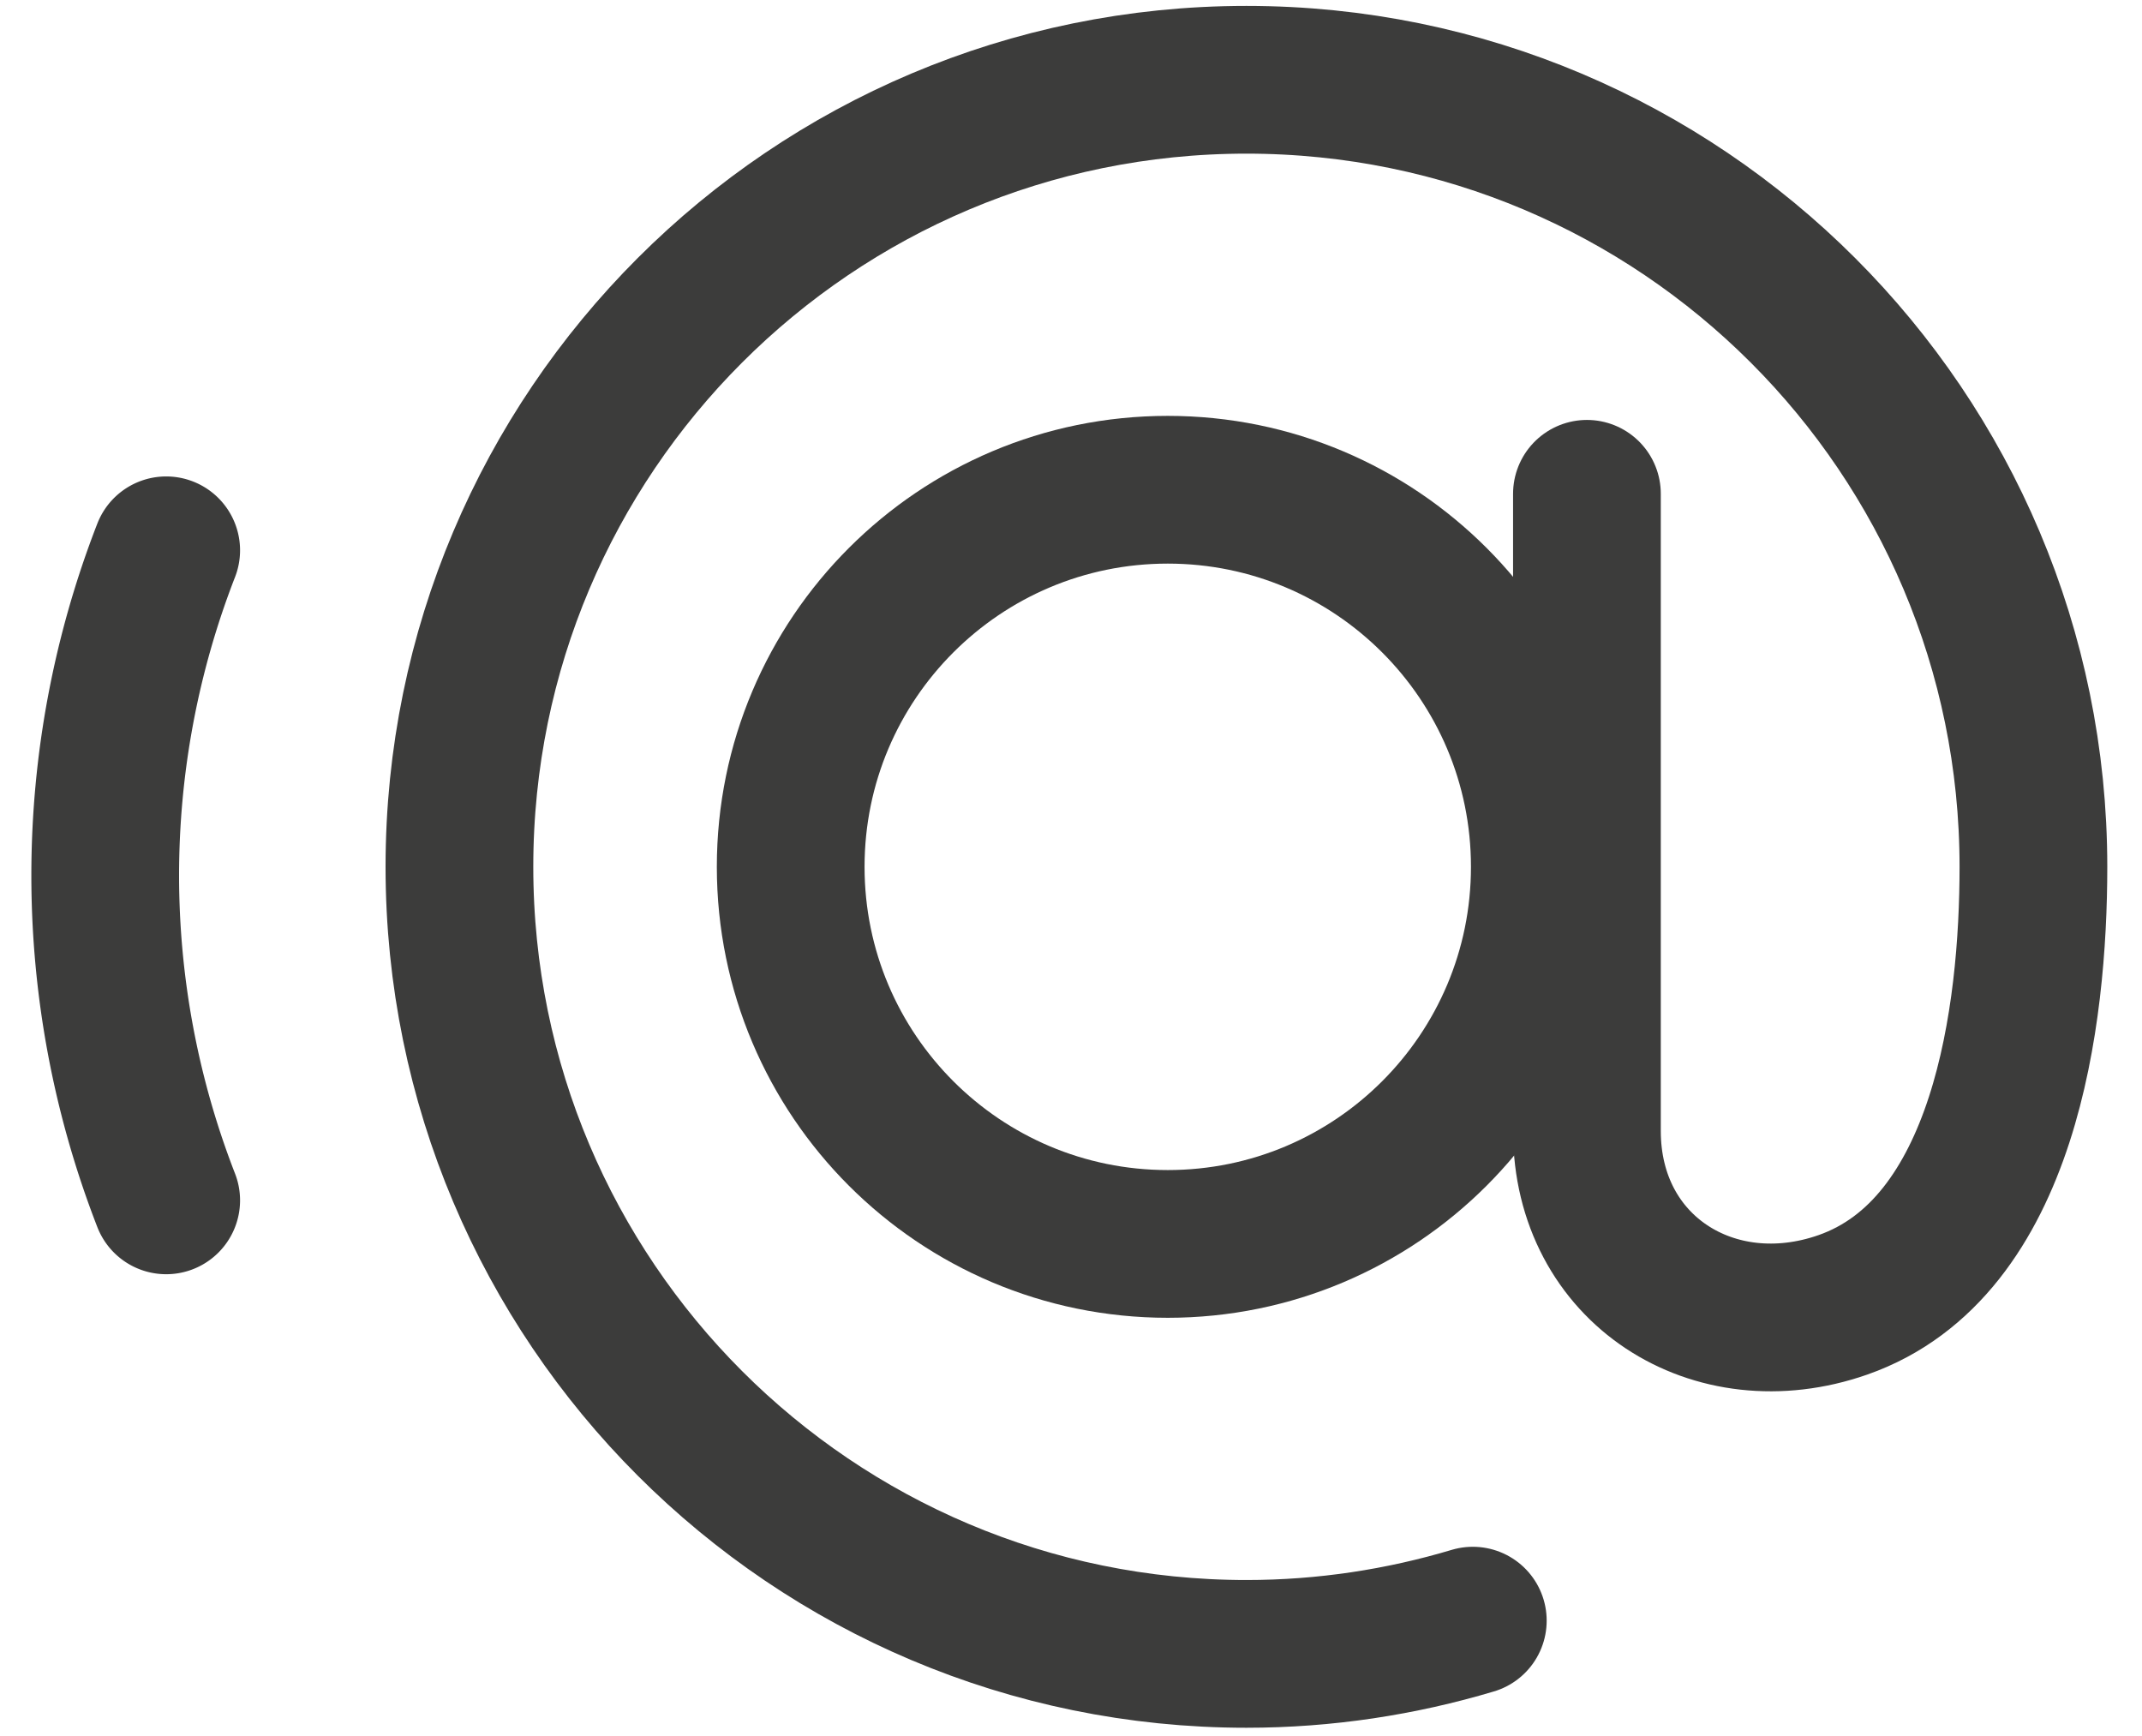 <svg width="58" height="47" viewBox="0 0 58 47" fill="none" xmlns="http://www.w3.org/2000/svg"><g id="email" stroke="#3C3C3B" stroke-width="4" stroke-linecap="round" stroke-linejoin="round"><path id="Vector" d="M4.5 14.9a24.276 24.276 0 000 17.6"/><g id="Group_2"><path id="Vector_2" d="M31.62 33.68c5.639 0 10.21-4.571 10.21-10.21 0-5.639-4.571-10.21-10.21-10.21-5.639 0-10.21 4.571-10.21 10.21 0 5.639 4.571 10.21 10.21 10.21z"/><path id="Vector_3" d="M39.88 43.88c-1.94.58-4 .9-6.13.9-11.77 0-21.31-9.54-21.31-21.31S21.98 2.16 33.75 2.16s21.31 9.54 21.31 21.31c0 4-.76 10.32-5.16 11.86-3.49 1.22-6.93-.95-6.93-4.71V13.37"/></g></g></svg>